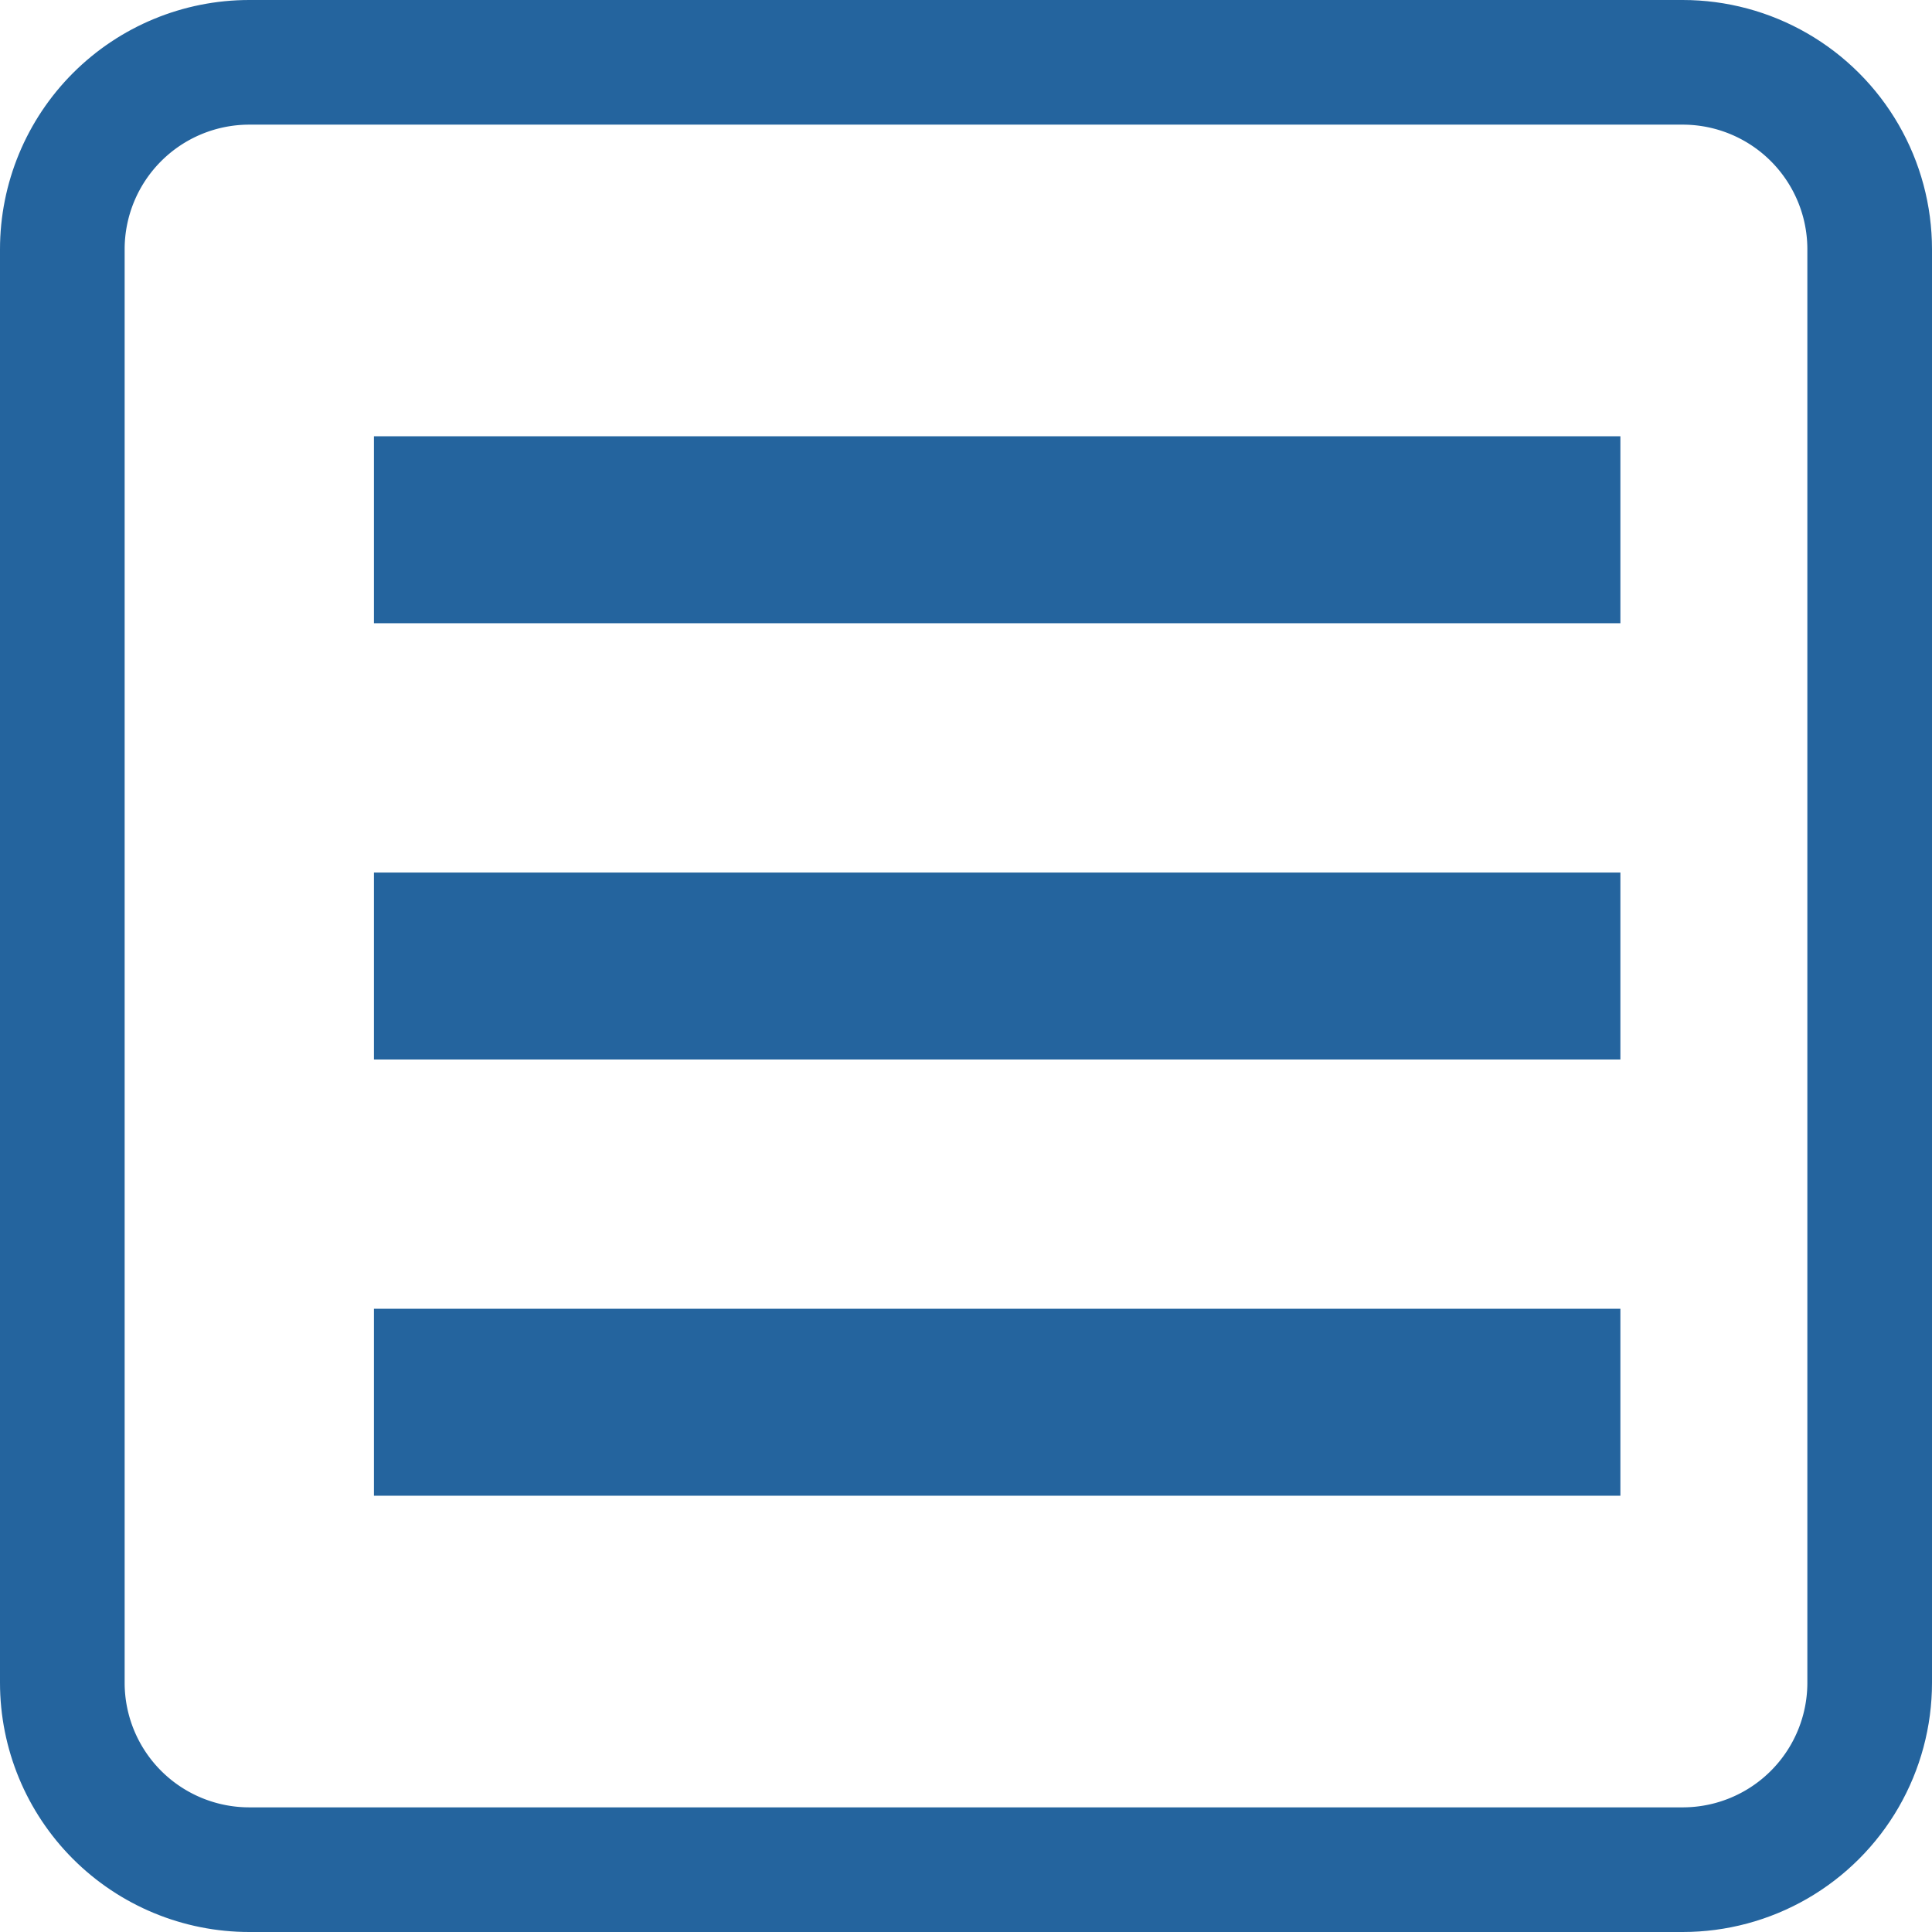 <svg xmlns="http://www.w3.org/2000/svg" xmlns:xlink="http://www.w3.org/1999/xlink" width="31" height="31" viewBox="0 0 31 31"><defs><path id="pc28a" d="M16 21v-3h20v3z"/><path id="pc28b" d="M16 28v-3h20v3z"/><path id="pc28c" d="M16 35v-3h20v3z"/><path id="pc28d" d="M10 15a4 4 0 0 1 4-4h23a4 4 0 0 1 4 4v23a4 4 0 0 1-4 4H14a4 4 0 0 1-4-4z"/><clipPath id="pc28e"><use fill="#fff" xlink:href="#pc28a"/></clipPath><clipPath id="pc28f"><use fill="#fff" xlink:href="#pc28b"/></clipPath><clipPath id="pc28g"><use fill="#fff" xlink:href="#pc28c"/></clipPath><clipPath id="pc28h"><use fill="#fff" xlink:href="#pc28d"/></clipPath></defs><g><g transform="translate(-10 -11)"><use fill="#fff" fill-opacity="0" stroke="#24649e" stroke-miterlimit="50" stroke-width="6" clip-path="url(&quot;#pc28e&quot;)" xlink:href="#pc28a"/></g><g transform="translate(-10 -11)"><use fill="#fff" fill-opacity="0" stroke="#24649e" stroke-miterlimit="50" stroke-width="6" clip-path="url(&quot;#pc28f&quot;)" xlink:href="#pc28b"/></g><g transform="translate(-10 -11)"><use fill="#fff" fill-opacity="0" stroke="#24649e" stroke-miterlimit="50" stroke-width="6" clip-path="url(&quot;#pc28g&quot;)" xlink:href="#pc28c"/></g><g transform="translate(-10 -11)"><use fill="#fff" fill-opacity="0" stroke="#24649e" stroke-miterlimit="50" stroke-width="4" clip-path="url(&quot;#pc28h&quot;)" xlink:href="#pc28d"/></g></g></svg>